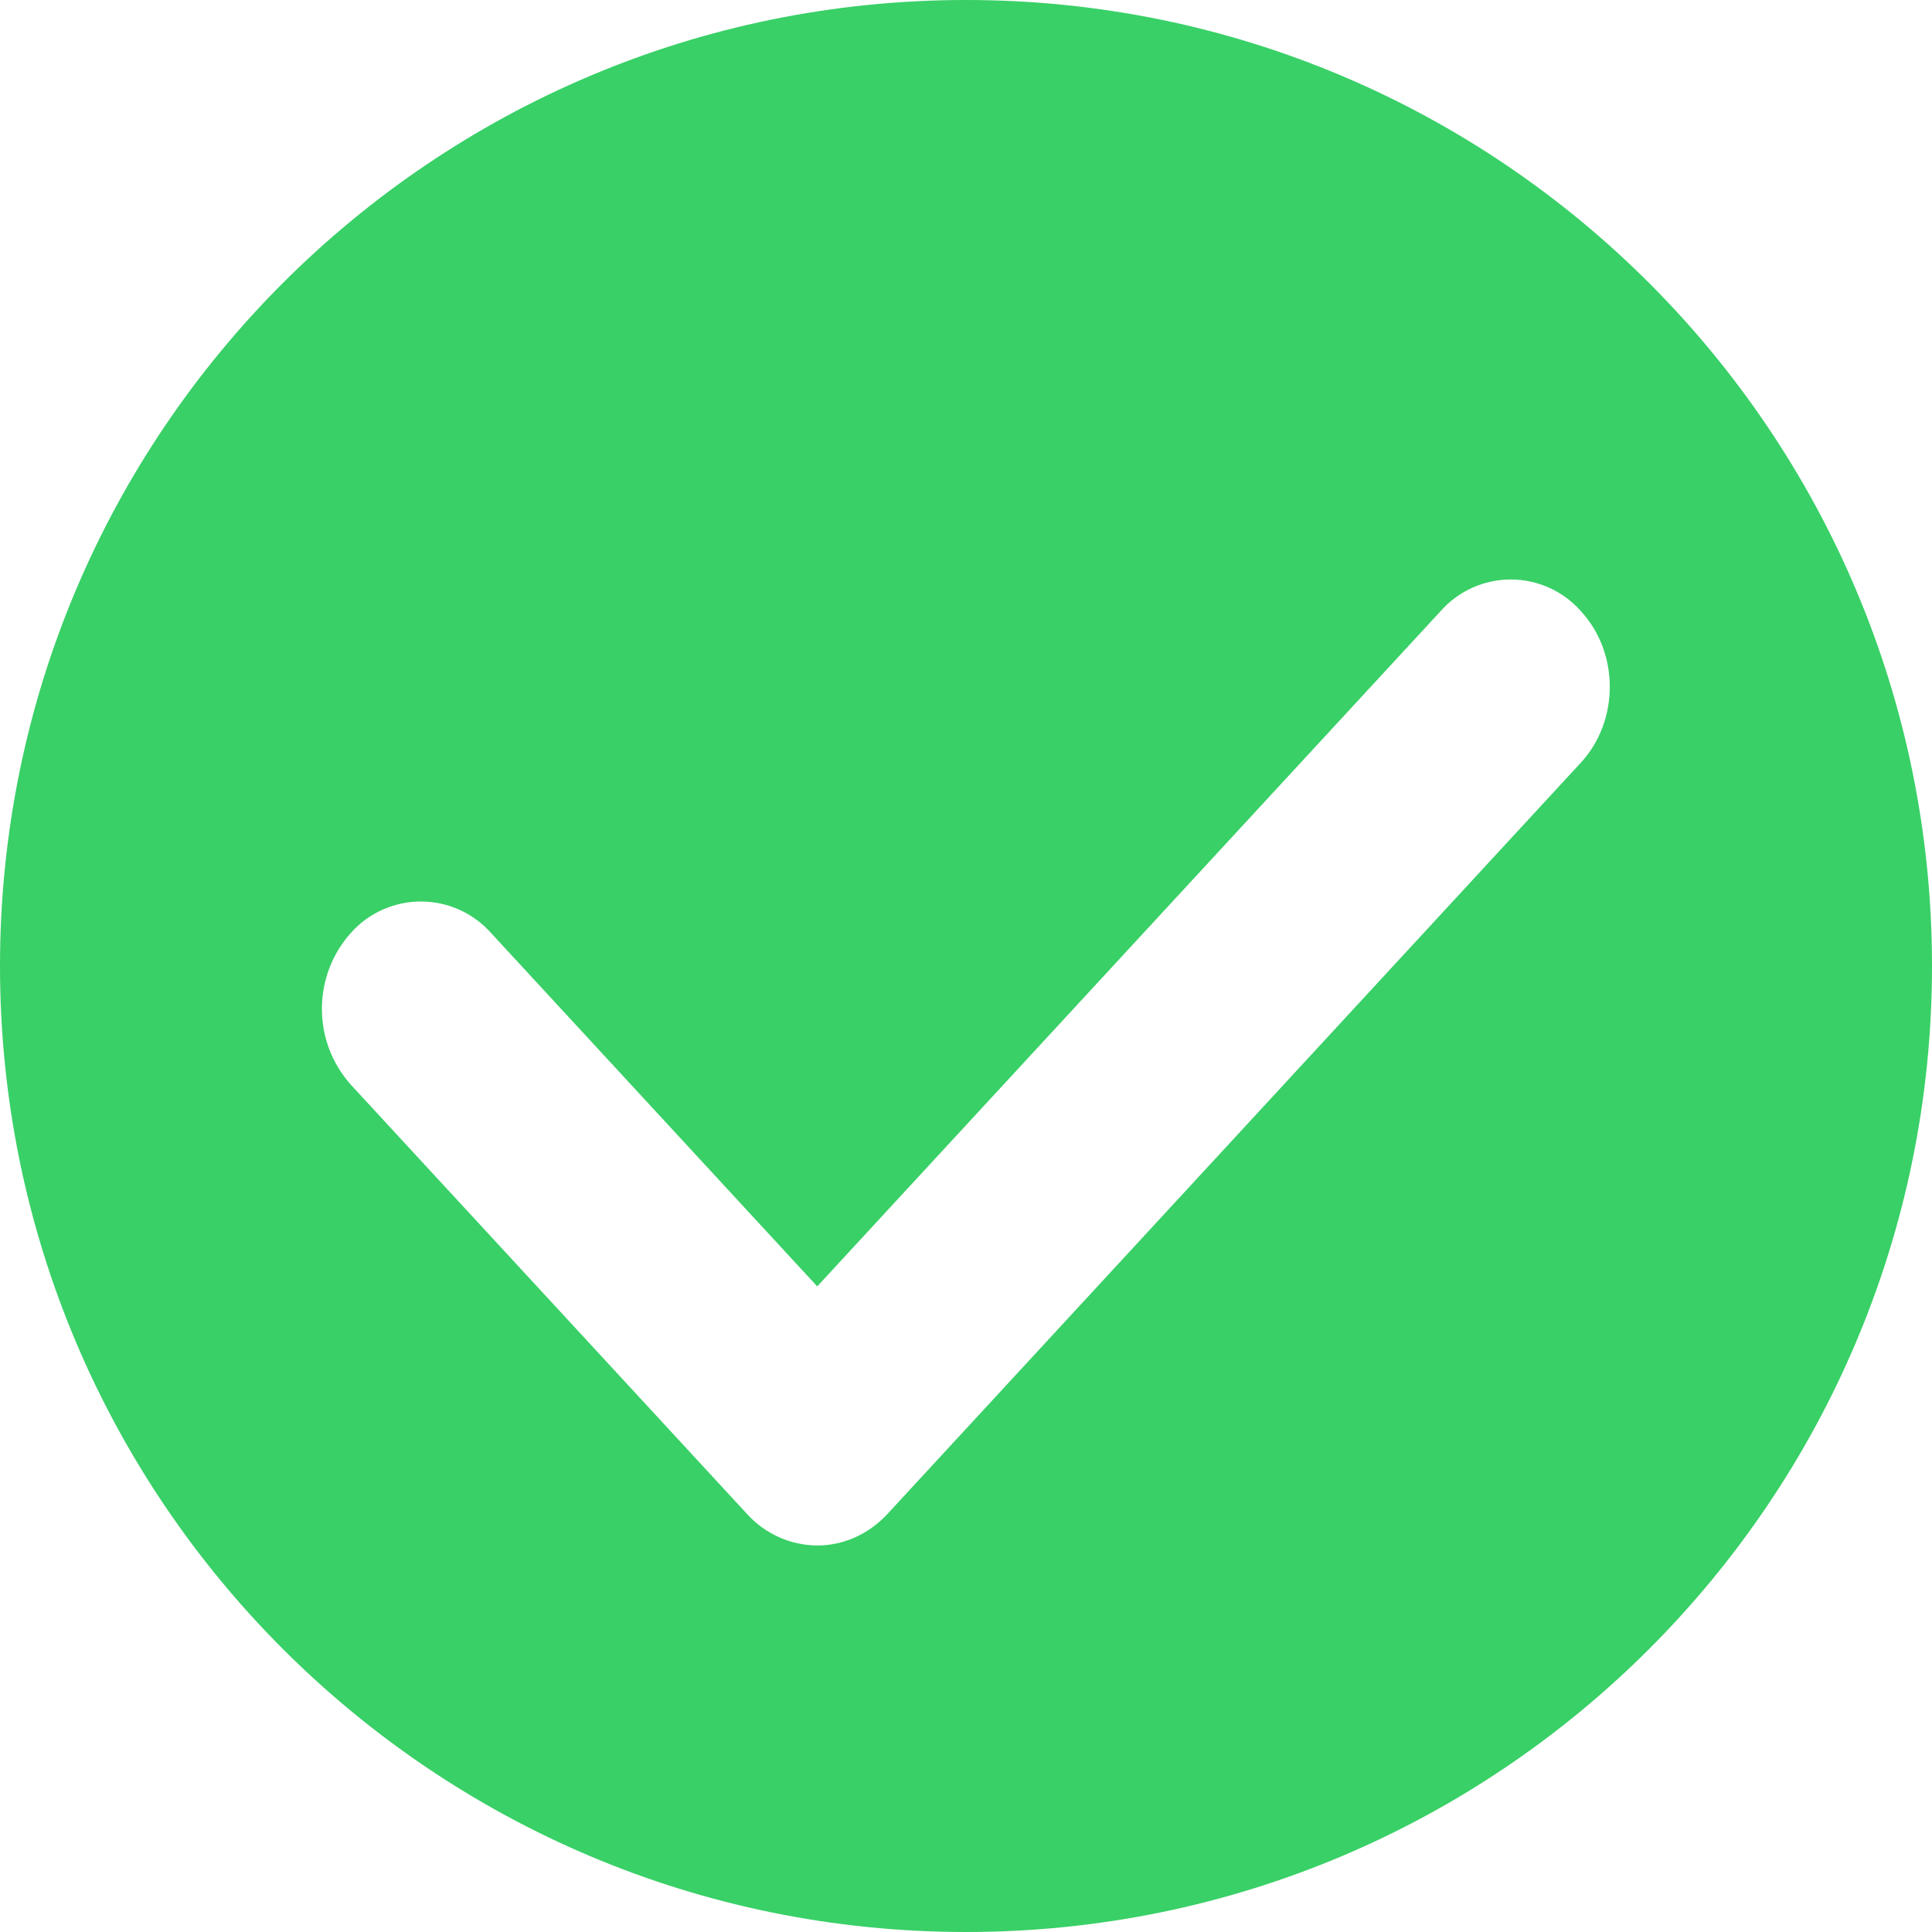 <?xml version="1.0" encoding="UTF-8"?><svg version="1.1" width="36px" height="36px" viewBox="0 0 36.0 36.0" xmlns="http://www.w3.org/2000/svg" xmlns:xlink="http://www.w3.org/1999/xlink"><defs><clipPath id="i0"><path d="M2248,0 L2248,2863 L0,2863 L0,0 L2248,0 Z"></path></clipPath><clipPath id="i1"><path d="M18,0 C27.941,0 36,8.059 36,18 C36,27.941 27.941,36 18,36 C8.059,36 0,27.941 0,18 C0,8.059 8.059,0 18,0 Z M28.151,10.798 C27.651,10.798 27.176,11.012 26.845,11.386 L15.228,23.97 L9.148,17.383 C8.816,17.011 8.341,16.798 7.843,16.798 C7.344,16.798 6.869,17.011 6.538,17.383 C5.818,18.189 5.818,19.407 6.538,20.213 L13.922,28.213 C14.256,28.582 14.73,28.794 15.228,28.798 C15.7,28.798 16.172,28.602 16.534,28.213 L29.456,14.212 C30.176,13.432 30.176,12.166 29.456,11.386 C29.125,11.012 28.65,10.798 28.151,10.798 Z"></path></clipPath></defs><g transform="translate(-325.0 -226.0)"><g clip-path="url(#i0)"><g transform="translate(325.0 226.0)"><g clip-path="url(#i1)"><polygon points="0,0 36,0 36,36 0,36 0,0" stroke="none" fill="#39D067"></polygon></g></g></g></g></svg>